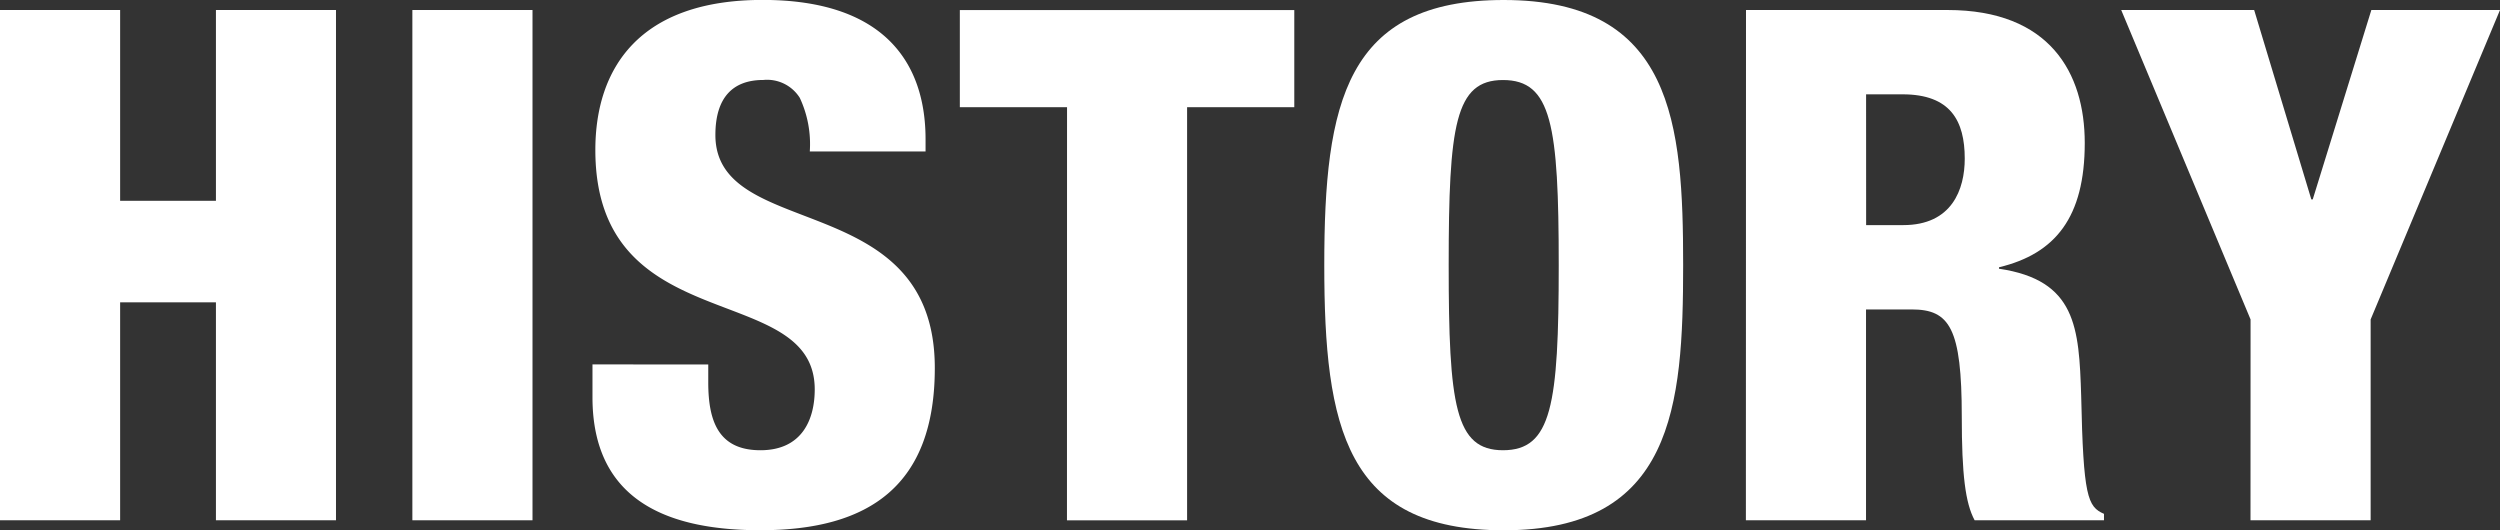 <svg xmlns="http://www.w3.org/2000/svg" width="164.403" height="34.872"><rect width="100%" height="100%" fill="#333333" stroke="none"/><g data-name="グループ 39"><g fill="#fff" data-name="グループ 38"><path d="M0 .658h7.9v12.548h6.3V.658h7.895v33.556H14.2V19.88H7.9v14.334H0Z" data-name="パス 369"/><path d="M27.118.658h7.9v33.556h-7.9Z" data-name="パス 370"/><path d="M46.576 23.968v1.175c0 2.538.659 4.465 3.431 4.465s3.571-2.068 3.571-4c0-7.237-14.427-3.195-14.427-15.744 0-5.358 2.867-9.869 11-9.869 7.9 0 10.715 4.042 10.715 9.164v.8h-7.613a7.174 7.174 0 0 0-.658-3.525 2.539 2.539 0 0 0-2.4-1.175c-2.022 0-3.15 1.175-3.15 3.619 0 7.049 14.429 3.431 14.429 15.321 0 7.661-4.231 10.669-11.468 10.669-5.78 0-11.044-1.74-11.044-8.742v-2.162Z" data-name="パス 371"/><path d="M70.17 7.051h-7.05V.66h21.994v6.391h-7.049v27.165h-7.9Z" data-name="パス 372"/><path d="M98.886 34.872c-10.387 0-11.8-6.768-11.8-17.437S88.495 0 98.886 0c11.138 0 11.8 8.13 11.8 17.435s-.662 17.437-11.8 17.437Zm-.047-5.264c3.195 0 3.665-2.961 3.665-12.173s-.47-12.172-3.665-12.172c-3.149 0-3.572 2.961-3.572 12.172s.423 12.173 3.572 12.173Z" data-name="パス 373"/><path d="M114.819.658h13.253c6.721 0 9.024 4.136 9.024 8.741 0 4.888-1.927 7.284-5.64 8.178v.094c5.075.751 5.264 3.853 5.405 8.365.141 6.627.422 7.285 1.5 7.755v.423h-8.506c-.611-1.128-.846-3.008-.846-6.815 0-5.828-.8-7.05-3.289-7.05h-3.008v13.865h-7.9Zm7.9 14.145h2.443c3.2 0 4.042-2.349 4.042-4.37 0-2.491-.94-4.23-4.088-4.23h-2.4Z" data-name="パス 374"/><path d="M148 21.007 139.493.658h8.743l3.759 12.454h.094L155.943.658h8.46l-8.507 20.349v13.207h-7.9Z" data-name="パス 375"/></g></g></svg>